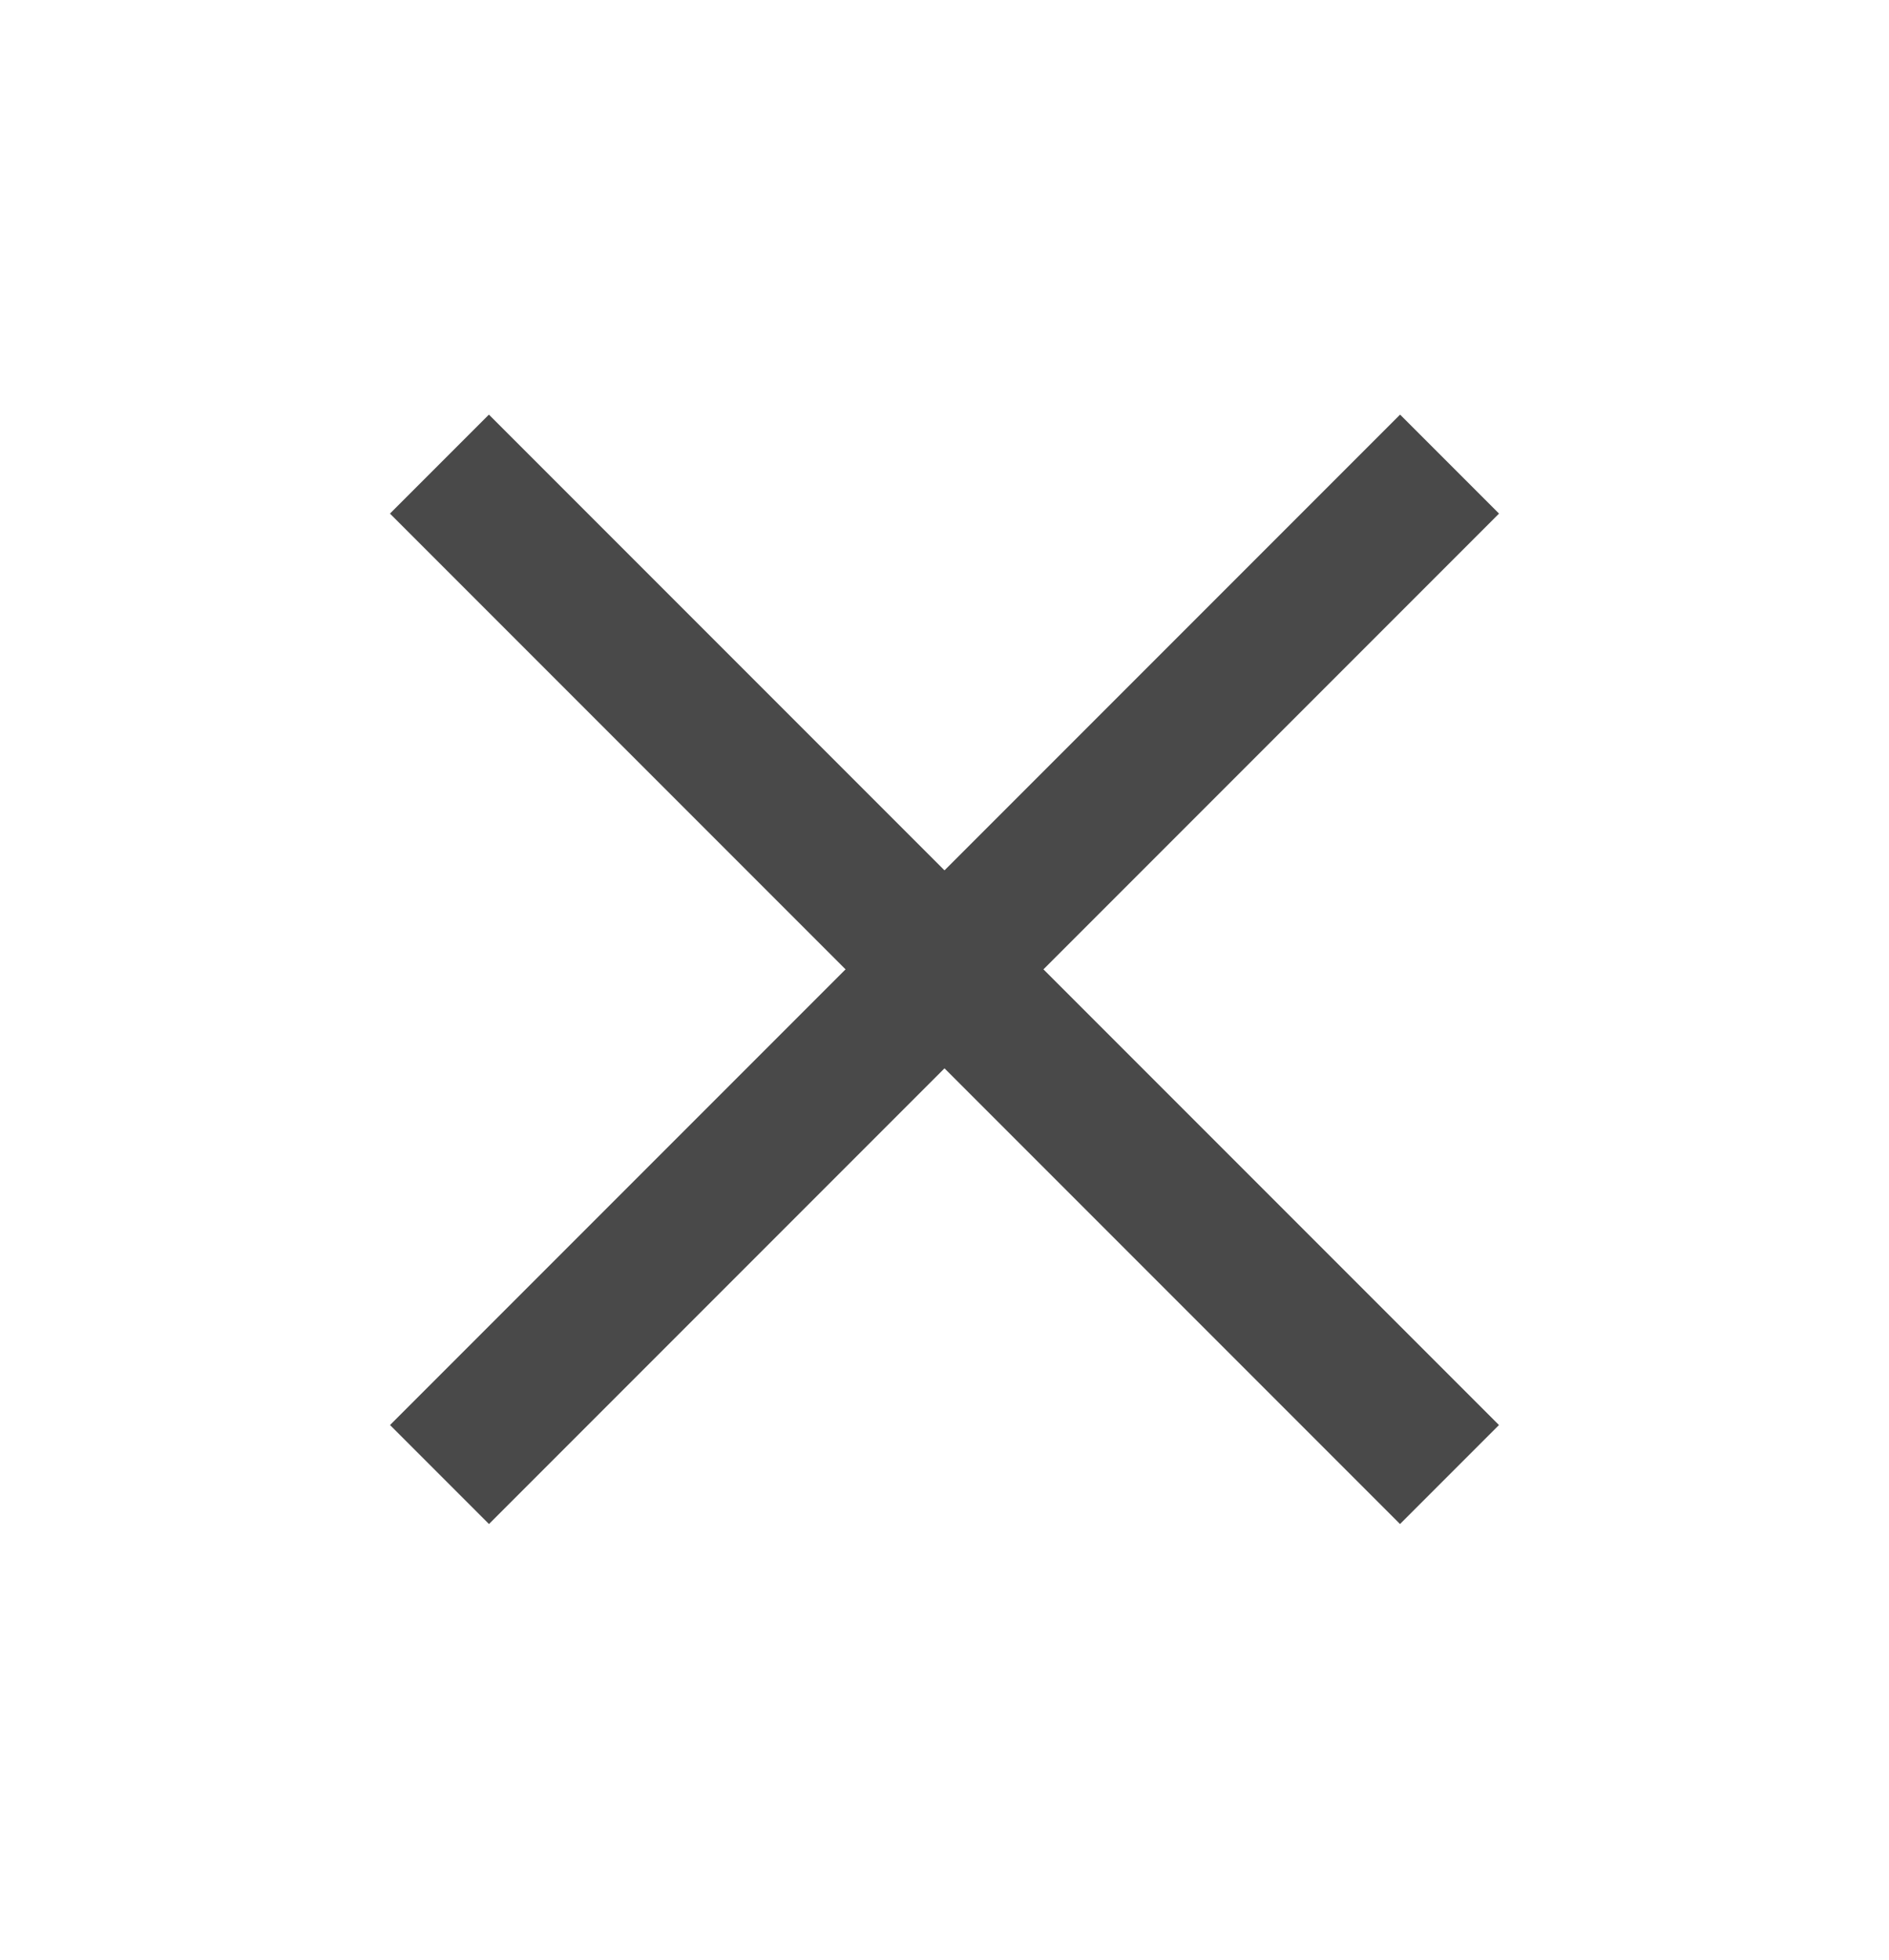 <svg width="27" height="28" viewBox="0 0 27 28" fill="none" xmlns="http://www.w3.org/2000/svg">
<path d="M20.719 6.631C20.719 6.631 19.817 7.533 14.016 13.334C8.216 19.134 6.282 21.068 6.282 21.068" stroke="#494949" stroke-width="2"/>
<path d="M6.281 6.631C6.281 6.631 7.183 7.533 12.984 13.334C18.784 19.134 20.718 21.068 20.718 21.068" stroke="#494949" stroke-width="2"/>
</svg>
